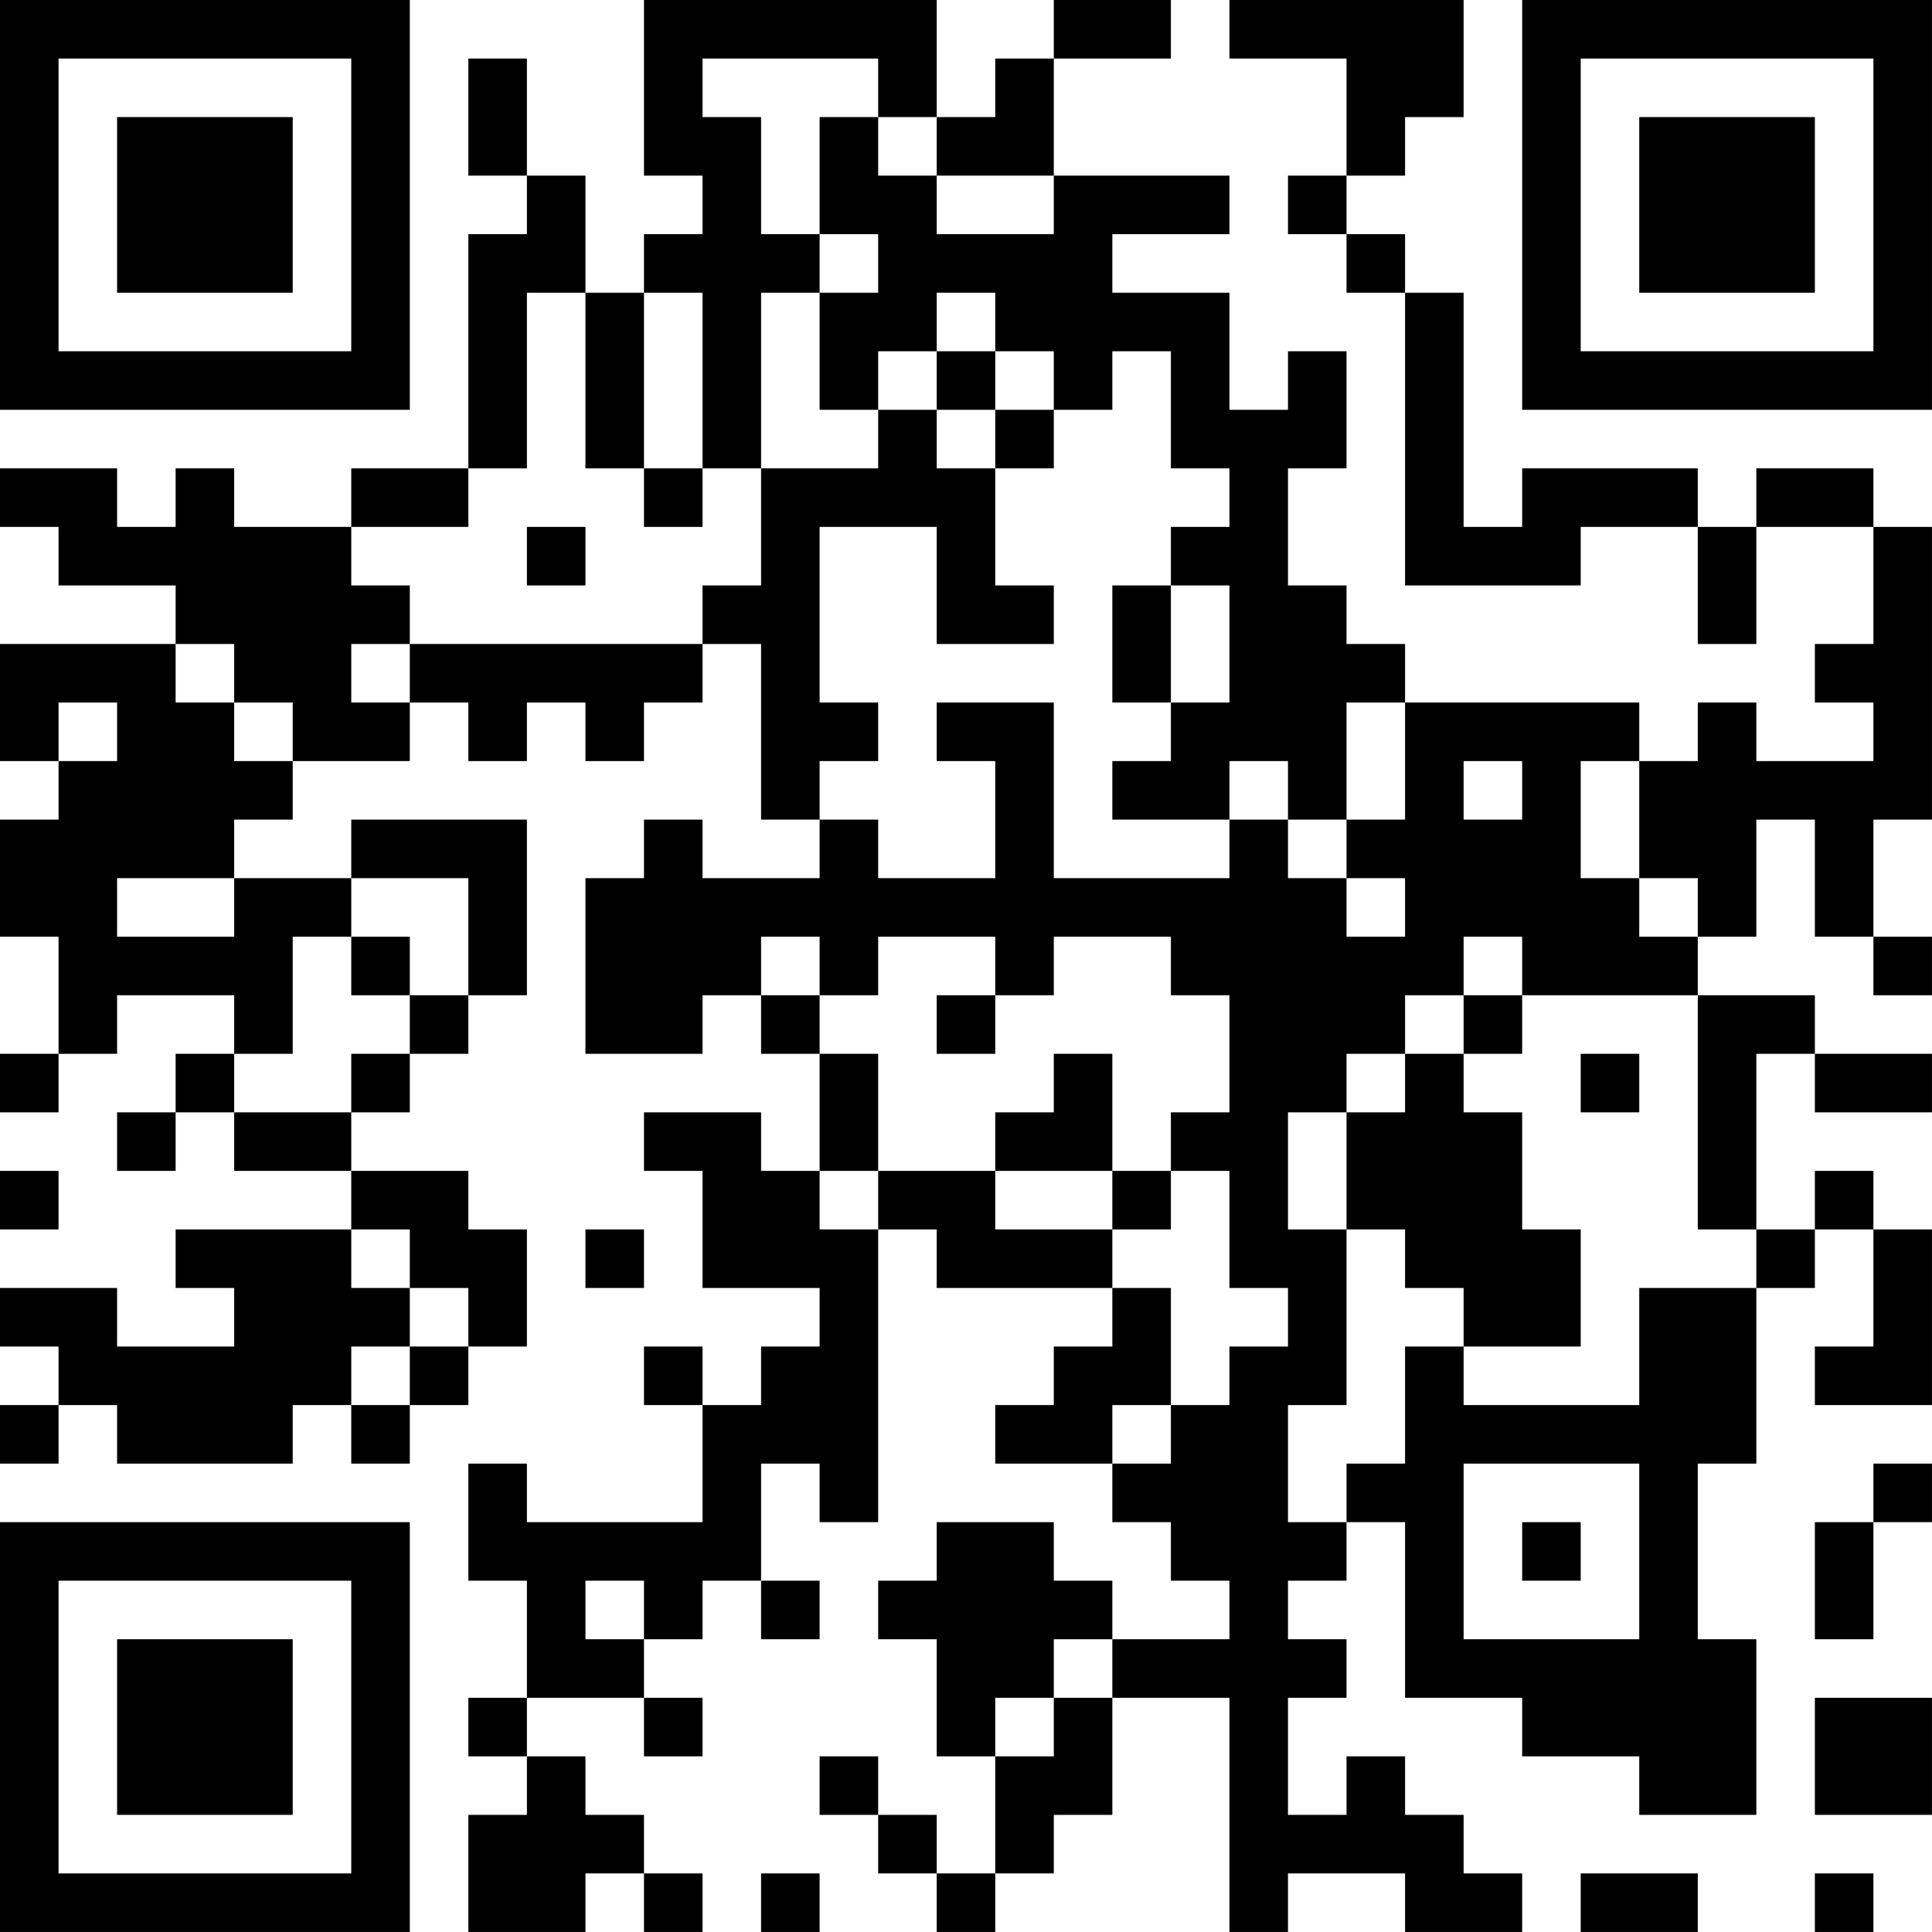 <?xml version="1.0" encoding="UTF-8"?>
<svg xmlns="http://www.w3.org/2000/svg" version="1.1" width="400" height="400" viewBox="0 0 400 400"><rect x="0" y="0" width="400" height="400" fill="#ffffff"/><g transform="scale(12.121)"><g transform="translate(0,0)"><path fill-rule="evenodd" d="M11 0L11 3L12 3L12 4L11 4L11 5L10 5L10 3L9 3L9 1L8 1L8 3L9 3L9 4L8 4L8 8L6 8L6 9L4 9L4 8L3 8L3 9L2 9L2 8L0 8L0 9L1 9L1 10L3 10L3 11L0 11L0 13L1 13L1 14L0 14L0 16L1 16L1 18L0 18L0 19L1 19L1 18L2 18L2 17L4 17L4 18L3 18L3 19L2 19L2 20L3 20L3 19L4 19L4 20L6 20L6 21L3 21L3 22L4 22L4 23L2 23L2 22L0 22L0 23L1 23L1 24L0 24L0 25L1 25L1 24L2 24L2 25L5 25L5 24L6 24L6 25L7 25L7 24L8 24L8 23L9 23L9 21L8 21L8 20L6 20L6 19L7 19L7 18L8 18L8 17L9 17L9 14L6 14L6 15L4 15L4 14L5 14L5 13L7 13L7 12L8 12L8 13L9 13L9 12L10 12L10 13L11 13L11 12L12 12L12 11L13 11L13 14L14 14L14 15L12 15L12 14L11 14L11 15L10 15L10 18L12 18L12 17L13 17L13 18L14 18L14 20L13 20L13 19L11 19L11 20L12 20L12 22L14 22L14 23L13 23L13 24L12 24L12 23L11 23L11 24L12 24L12 26L9 26L9 25L8 25L8 27L9 27L9 29L8 29L8 30L9 30L9 31L8 31L8 33L10 33L10 32L11 32L11 33L12 33L12 32L11 32L11 31L10 31L10 30L9 30L9 29L11 29L11 30L12 30L12 29L11 29L11 28L12 28L12 27L13 27L13 28L14 28L14 27L13 27L13 25L14 25L14 26L15 26L15 21L16 21L16 22L19 22L19 23L18 23L18 24L17 24L17 25L19 25L19 26L20 26L20 27L21 27L21 28L19 28L19 27L18 27L18 26L16 26L16 27L15 27L15 28L16 28L16 30L17 30L17 32L16 32L16 31L15 31L15 30L14 30L14 31L15 31L15 32L16 32L16 33L17 33L17 32L18 32L18 31L19 31L19 29L21 29L21 33L22 33L22 32L24 32L24 33L26 33L26 32L25 32L25 31L24 31L24 30L23 30L23 31L22 31L22 29L23 29L23 28L22 28L22 27L23 27L23 26L24 26L24 29L26 29L26 30L28 30L28 31L30 31L30 28L29 28L29 25L30 25L30 22L31 22L31 21L32 21L32 23L31 23L31 24L33 24L33 21L32 21L32 20L31 20L31 21L30 21L30 18L31 18L31 19L33 19L33 18L31 18L31 17L29 17L29 16L30 16L30 14L31 14L31 16L32 16L32 17L33 17L33 16L32 16L32 14L33 14L33 9L32 9L32 8L30 8L30 9L29 9L29 8L26 8L26 9L25 9L25 5L24 5L24 4L23 4L23 3L24 3L24 2L25 2L25 0L21 0L21 1L23 1L23 3L22 3L22 4L23 4L23 5L24 5L24 10L27 10L27 9L29 9L29 11L30 11L30 9L32 9L32 11L31 11L31 12L32 12L32 13L30 13L30 12L29 12L29 13L28 13L28 12L24 12L24 11L23 11L23 10L22 10L22 8L23 8L23 6L22 6L22 7L21 7L21 5L19 5L19 4L21 4L21 3L18 3L18 1L20 1L20 0L18 0L18 1L17 1L17 2L16 2L16 0ZM12 1L12 2L13 2L13 4L14 4L14 5L13 5L13 8L12 8L12 5L11 5L11 8L10 8L10 5L9 5L9 8L8 8L8 9L6 9L6 10L7 10L7 11L6 11L6 12L7 12L7 11L12 11L12 10L13 10L13 8L15 8L15 7L16 7L16 8L17 8L17 10L18 10L18 11L16 11L16 9L14 9L14 12L15 12L15 13L14 13L14 14L15 14L15 15L17 15L17 13L16 13L16 12L18 12L18 15L21 15L21 14L22 14L22 15L23 15L23 16L24 16L24 15L23 15L23 14L24 14L24 12L23 12L23 14L22 14L22 13L21 13L21 14L19 14L19 13L20 13L20 12L21 12L21 10L20 10L20 9L21 9L21 8L20 8L20 6L19 6L19 7L18 7L18 6L17 6L17 5L16 5L16 6L15 6L15 7L14 7L14 5L15 5L15 4L14 4L14 2L15 2L15 3L16 3L16 4L18 4L18 3L16 3L16 2L15 2L15 1ZM16 6L16 7L17 7L17 8L18 8L18 7L17 7L17 6ZM11 8L11 9L12 9L12 8ZM9 9L9 10L10 10L10 9ZM19 10L19 12L20 12L20 10ZM3 11L3 12L4 12L4 13L5 13L5 12L4 12L4 11ZM1 12L1 13L2 13L2 12ZM25 13L25 14L26 14L26 13ZM27 13L27 15L28 15L28 16L29 16L29 15L28 15L28 13ZM2 15L2 16L4 16L4 15ZM6 15L6 16L5 16L5 18L4 18L4 19L6 19L6 18L7 18L7 17L8 17L8 15ZM6 16L6 17L7 17L7 16ZM13 16L13 17L14 17L14 18L15 18L15 20L14 20L14 21L15 21L15 20L17 20L17 21L19 21L19 22L20 22L20 24L19 24L19 25L20 25L20 24L21 24L21 23L22 23L22 22L21 22L21 20L20 20L20 19L21 19L21 17L20 17L20 16L18 16L18 17L17 17L17 16L15 16L15 17L14 17L14 16ZM25 16L25 17L24 17L24 18L23 18L23 19L22 19L22 21L23 21L23 24L22 24L22 26L23 26L23 25L24 25L24 23L25 23L25 24L28 24L28 22L30 22L30 21L29 21L29 17L26 17L26 16ZM16 17L16 18L17 18L17 17ZM25 17L25 18L24 18L24 19L23 19L23 21L24 21L24 22L25 22L25 23L27 23L27 21L26 21L26 19L25 19L25 18L26 18L26 17ZM18 18L18 19L17 19L17 20L19 20L19 21L20 21L20 20L19 20L19 18ZM27 18L27 19L28 19L28 18ZM0 20L0 21L1 21L1 20ZM6 21L6 22L7 22L7 23L6 23L6 24L7 24L7 23L8 23L8 22L7 22L7 21ZM10 21L10 22L11 22L11 21ZM25 25L25 28L28 28L28 25ZM32 25L32 26L31 26L31 28L32 28L32 26L33 26L33 25ZM26 26L26 27L27 27L27 26ZM10 27L10 28L11 28L11 27ZM18 28L18 29L17 29L17 30L18 30L18 29L19 29L19 28ZM31 29L31 31L33 31L33 29ZM13 32L13 33L14 33L14 32ZM27 32L27 33L29 33L29 32ZM31 32L31 33L32 33L32 32ZM0 0L0 7L7 7L7 0ZM1 1L1 6L6 6L6 1ZM2 2L2 5L5 5L5 2ZM26 0L26 7L33 7L33 0ZM27 1L27 6L32 6L32 1ZM28 2L28 5L31 5L31 2ZM0 26L0 33L7 33L7 26ZM1 27L1 32L6 32L6 27ZM2 28L2 31L5 31L5 28Z" fill="#000000"/></g></g></svg>
